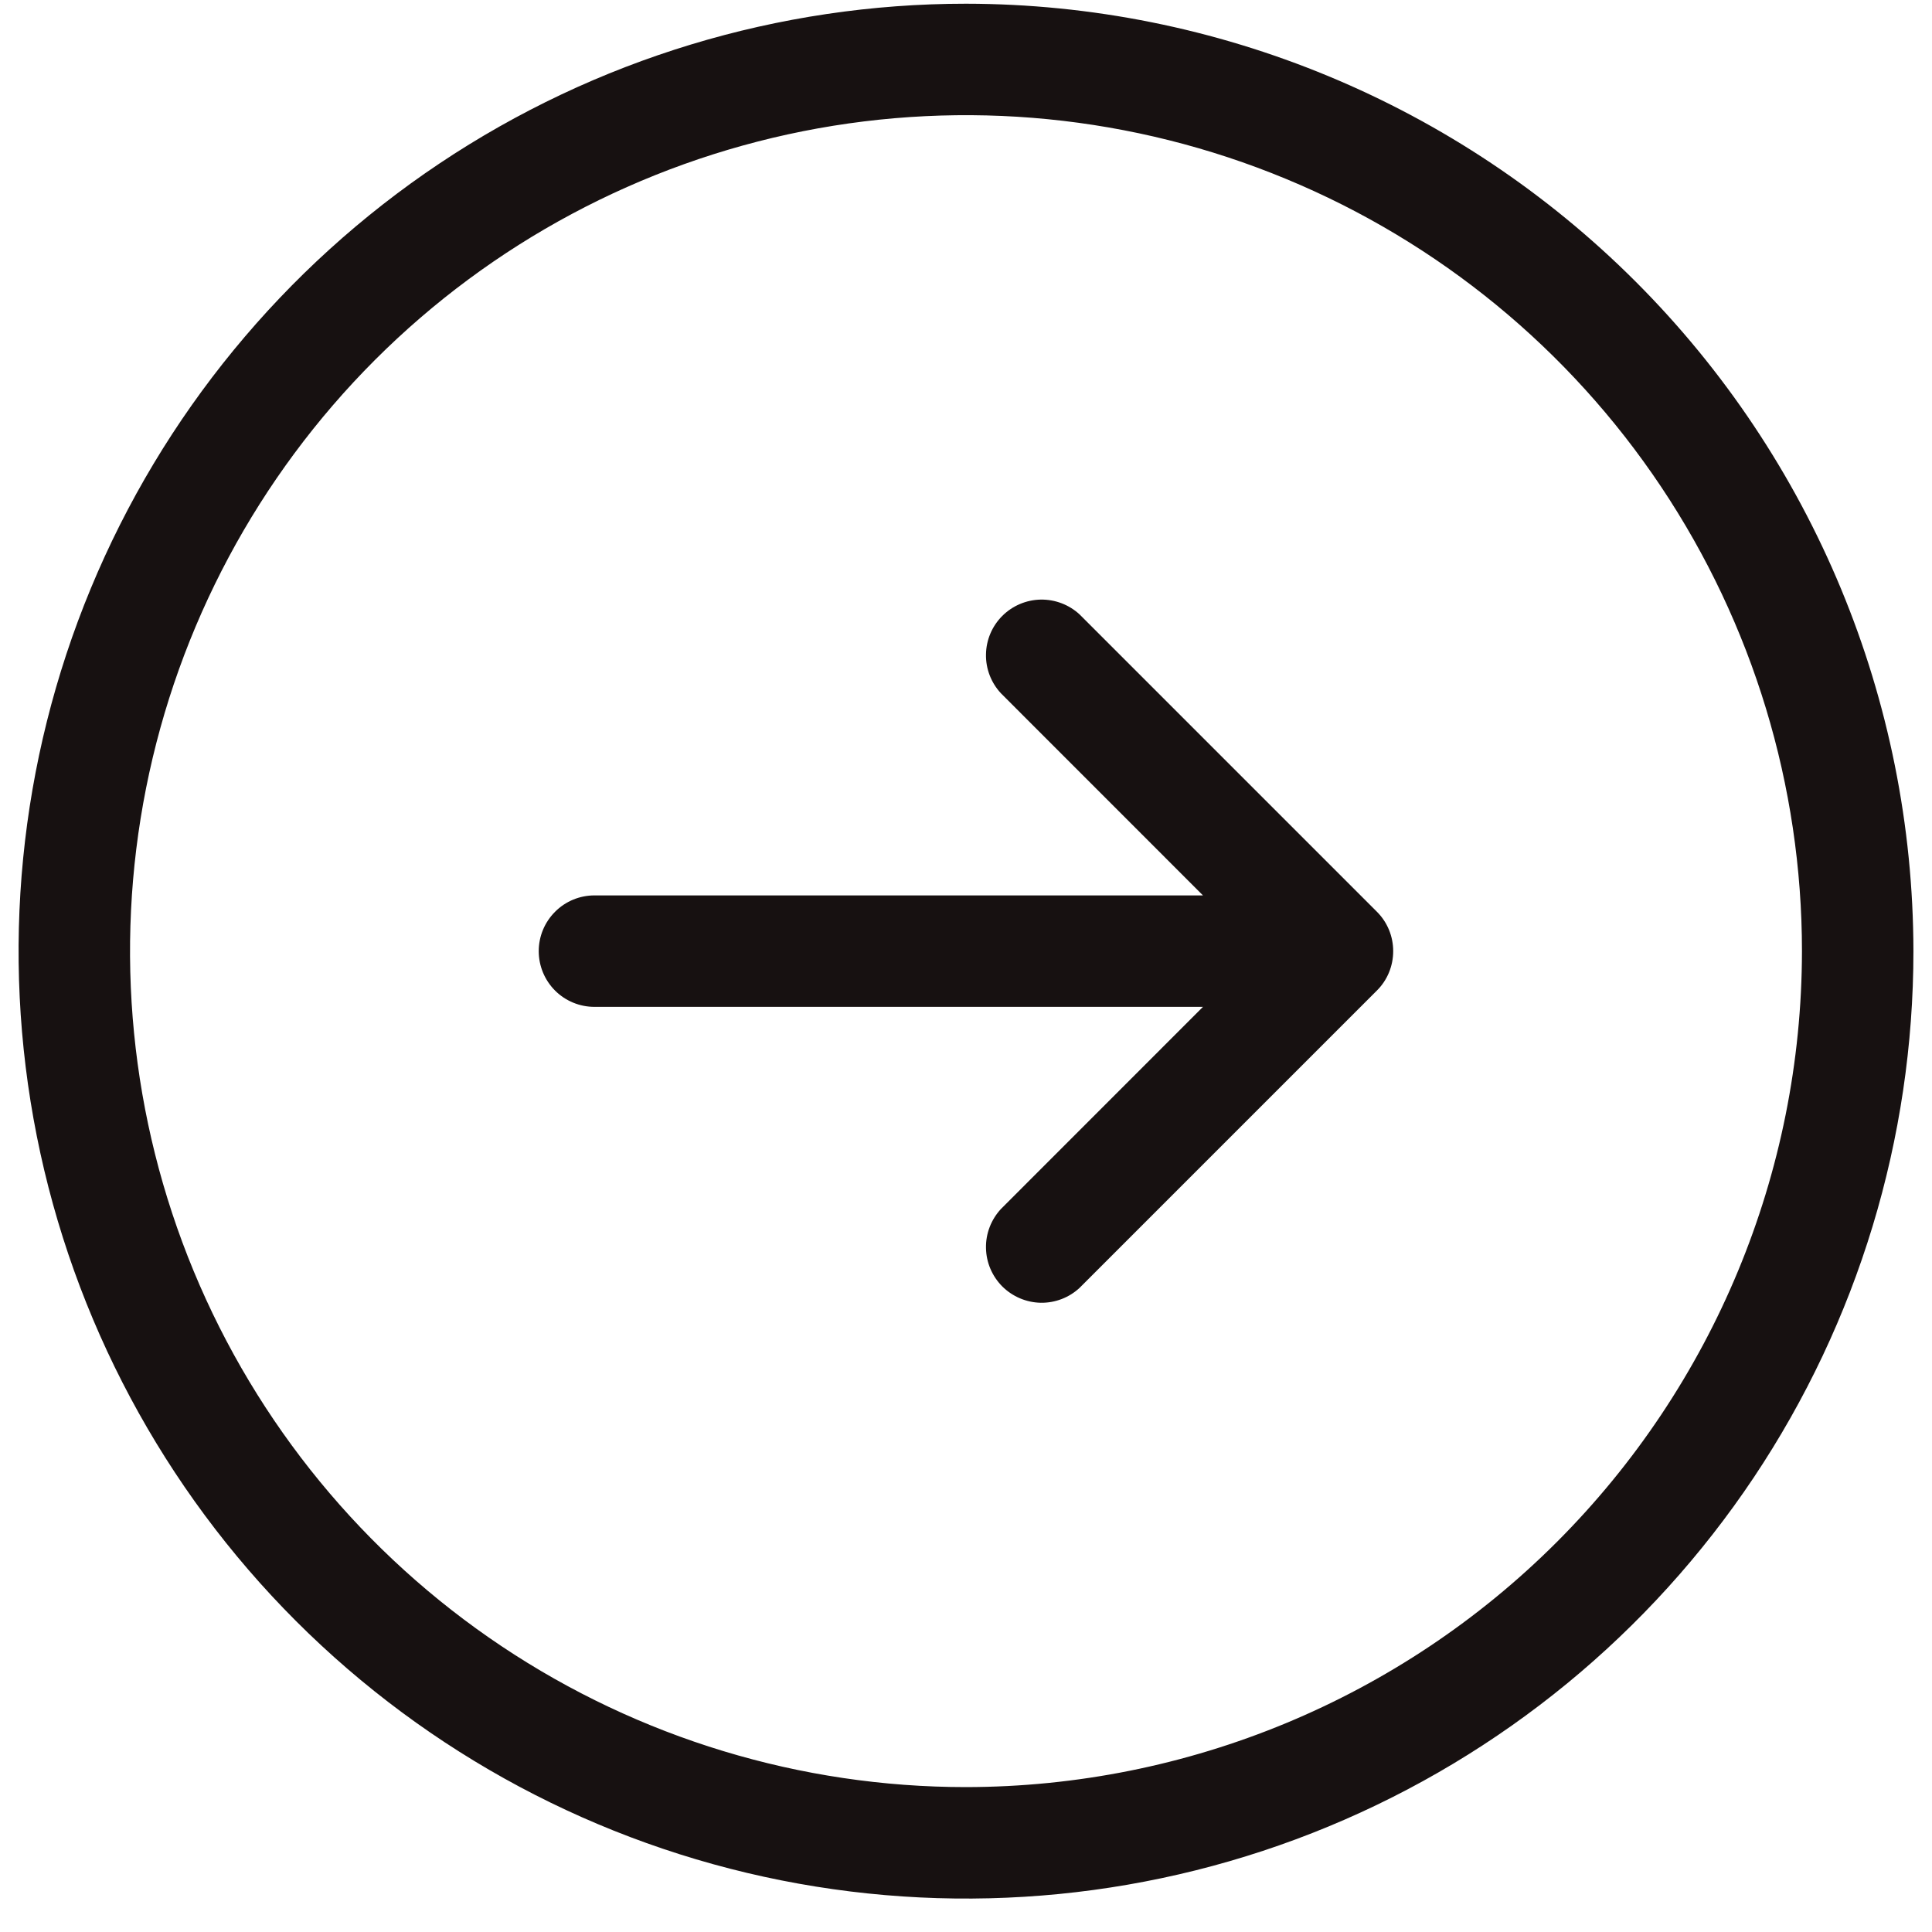 <svg xmlns="http://www.w3.org/2000/svg" width="26" height="26" viewBox="0 0 26 26" fill="none"><path d="M13 0.05C10.478 0.05 8.013 0.798 5.916 2.199C3.82 3.6 2.186 5.591 1.221 7.921C0.256 10.251 0.003 12.814 0.495 15.288C0.987 17.761 2.201 20.033 3.984 21.816C5.768 23.599 8.039 24.813 10.513 25.305C12.986 25.797 15.55 25.545 17.879 24.58C20.209 23.615 22.2 21.98 23.601 19.884C25.002 17.787 25.75 15.322 25.75 12.8C25.746 9.42 24.401 6.179 22.011 3.789C19.621 1.399 16.38 0.054 13 0.05ZM13 24.05C10.775 24.05 8.6 23.39 6.75 22.154C4.9 20.918 3.458 19.161 2.606 17.105C1.755 15.05 1.532 12.788 1.966 10.605C2.4 8.423 3.472 6.419 5.045 4.845C6.618 3.272 8.623 2.201 10.805 1.766C12.988 1.332 15.249 1.555 17.305 2.407C19.361 3.258 21.118 4.7 22.354 6.55C23.59 8.4 24.25 10.575 24.25 12.8C24.247 15.783 23.06 18.642 20.951 20.752C18.842 22.861 15.983 24.047 13 24.05ZM18.53 12.27C18.671 12.411 18.749 12.601 18.749 12.8C18.749 12.999 18.671 13.19 18.53 13.33L14.53 17.33C14.388 17.463 14.2 17.535 14.005 17.532C13.811 17.528 13.626 17.449 13.488 17.312C13.351 17.174 13.272 16.989 13.269 16.795C13.265 16.601 13.338 16.413 13.47 16.27L16.189 13.55H8C7.801 13.55 7.61 13.471 7.47 13.331C7.329 13.19 7.25 12.999 7.25 12.8C7.25 12.601 7.329 12.411 7.47 12.27C7.61 12.129 7.801 12.05 8 12.05H16.189L13.47 9.33C13.338 9.188 13.265 9 13.269 8.806C13.272 8.611 13.351 8.426 13.488 8.289C13.626 8.151 13.811 8.073 14.005 8.069C14.2 8.066 14.388 8.138 14.53 8.27L18.53 12.27Z" fill="#171111"></path></svg>